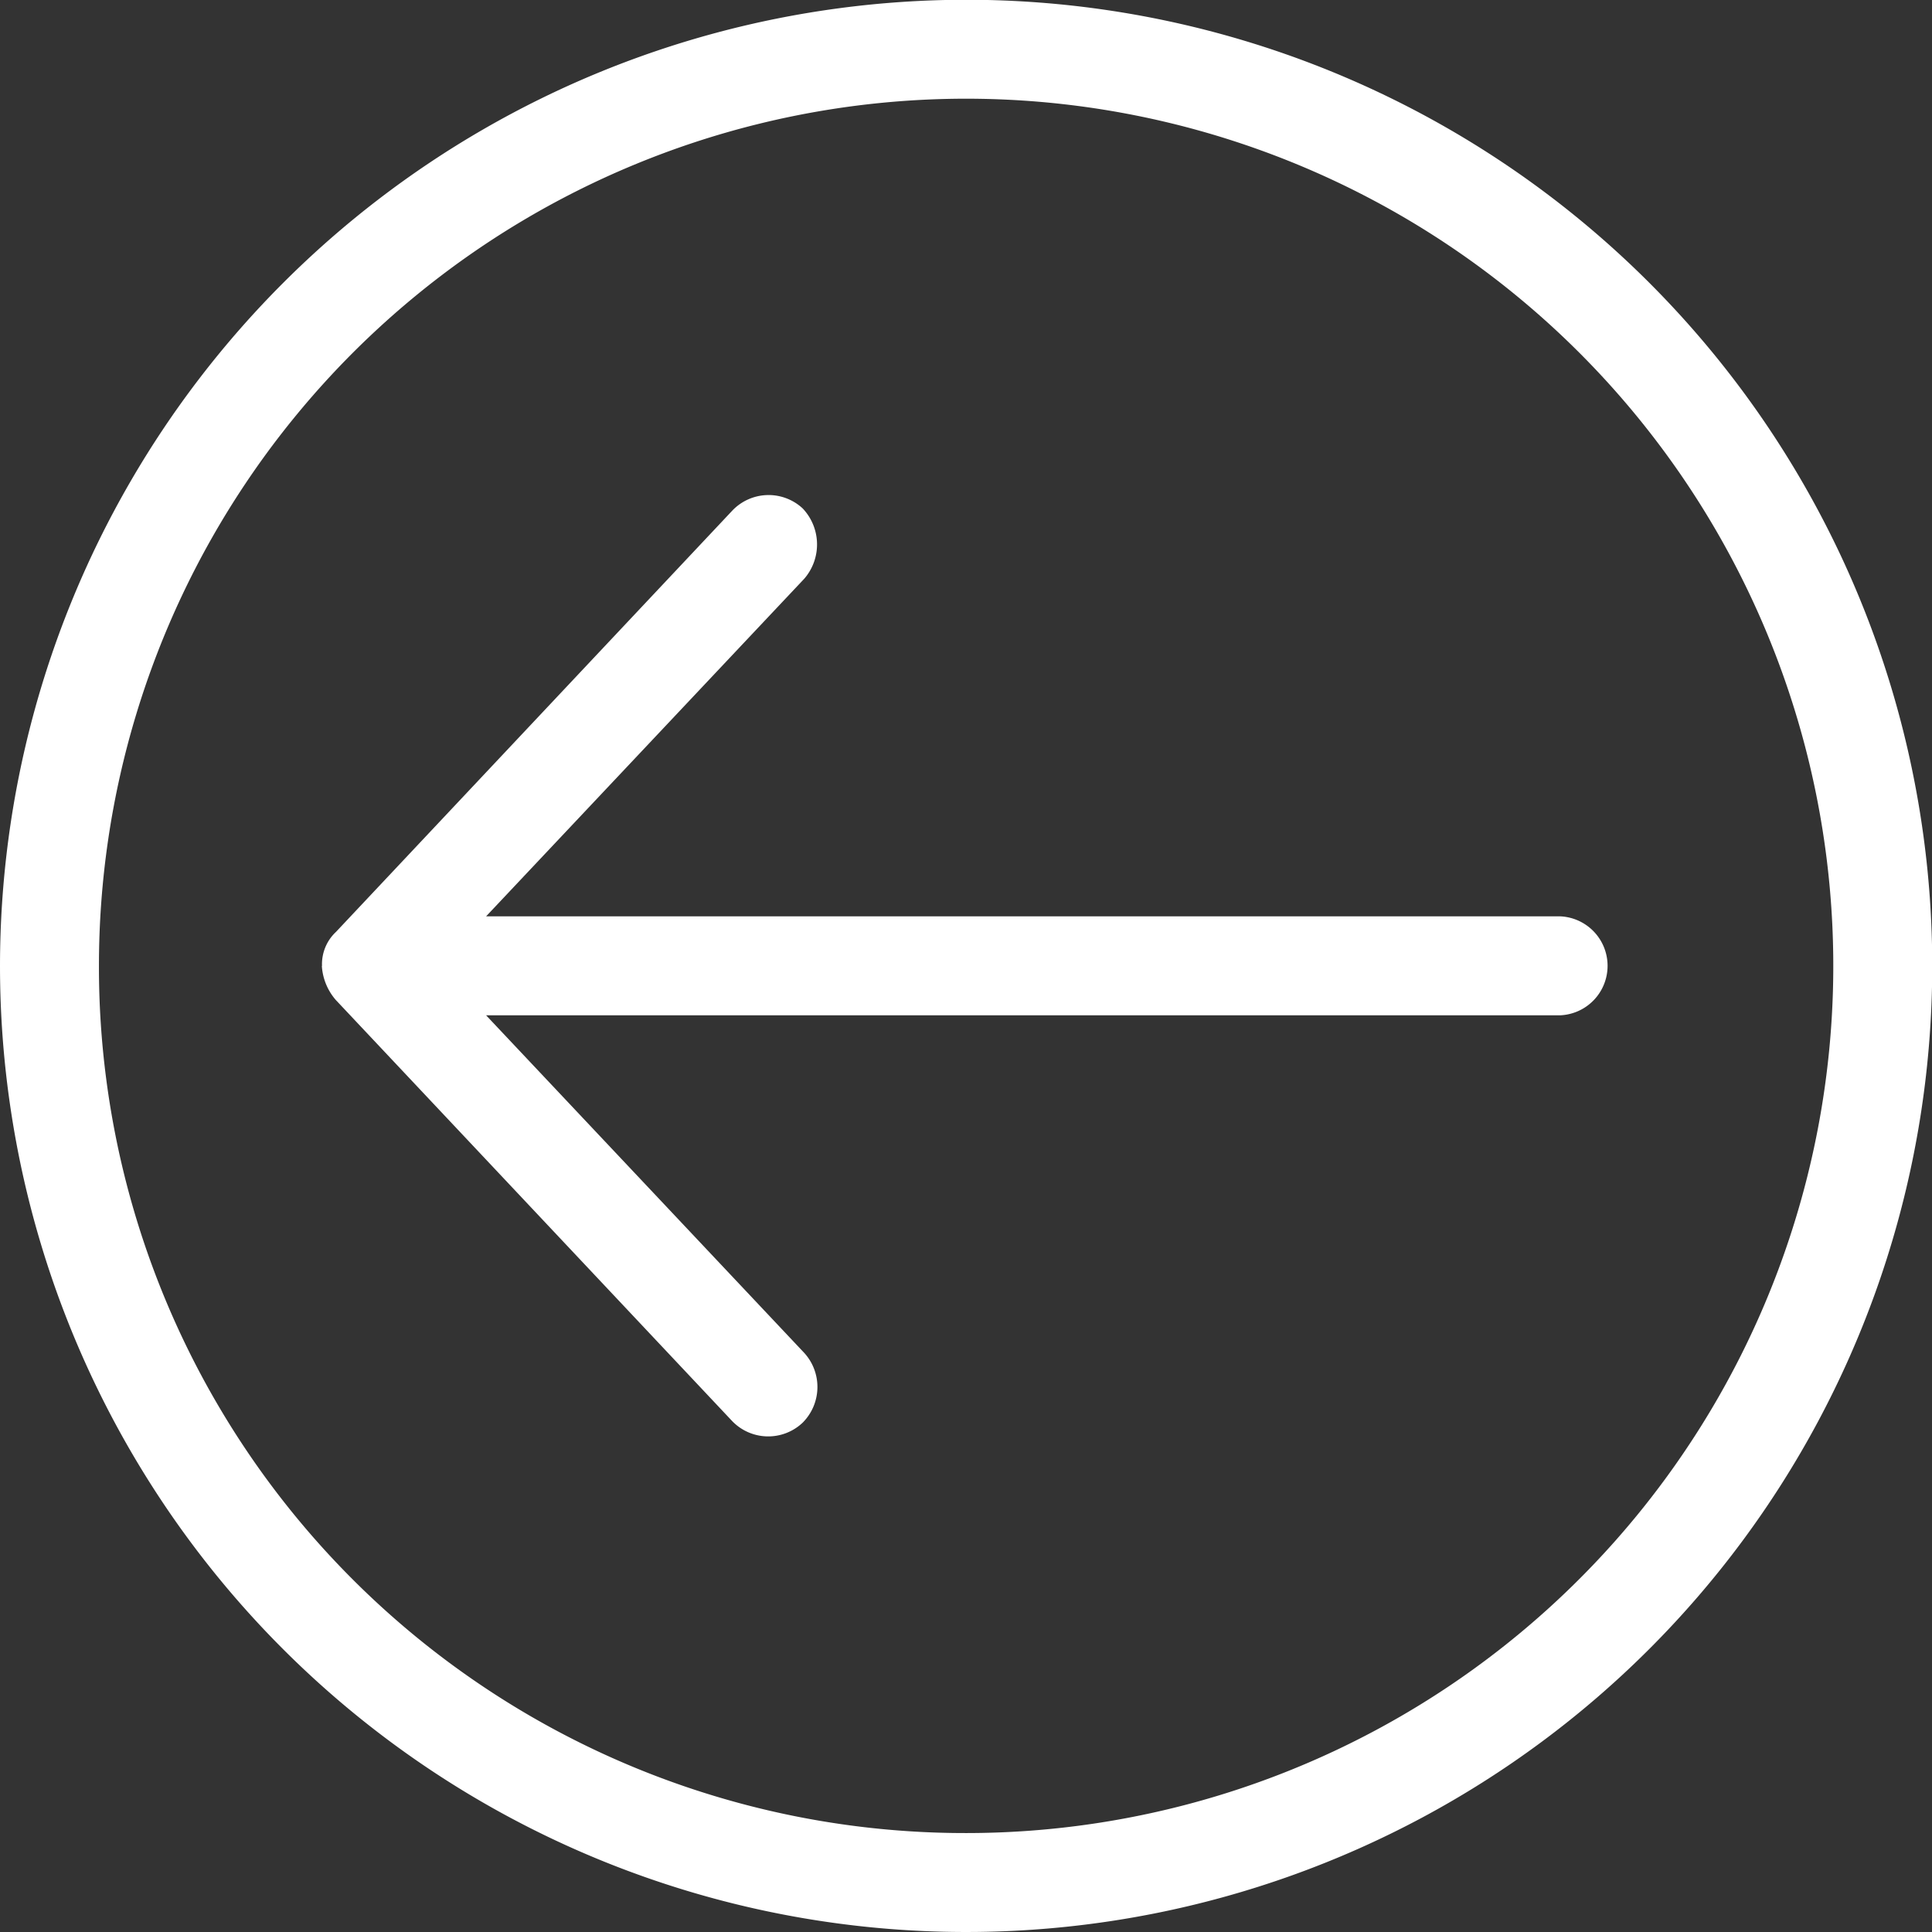 <svg xmlns="http://www.w3.org/2000/svg" width="33.196" height="33.196" viewBox="0 0 33.196 33.196">
  <rect x="0" y="0" width="33.196" height="33.196" fill="#333333" stroke="none"/>
  <path id="np_arrow_688112_000000" d="M16.6,0A16.6,16.6,0,1,0,33.2,16.6,16.611,16.611,0,0,0,16.6,0Zm0,1.7A14.9,14.9,0,1,1,1.7,16.6,14.883,14.883,0,0,1,16.6,1.7Zm0,3.83a.986.986,0,0,0-.585.239L8.778,12.581a.86.86,0,0,0-.027,1.21.869.869,0,0,0,1.2.027l5.8-5.466v18.46a.851.851,0,0,0,1.7,0V8.352l5.8,5.466a.9.9,0,0,0,1.21-.027.861.861,0,0,0-.04-1.21L17.183,5.772a.758.758,0,0,0-.585-.239Z" transform="translate(0 33.196) rotate(-90)" fill="#fff"/>
</svg>
